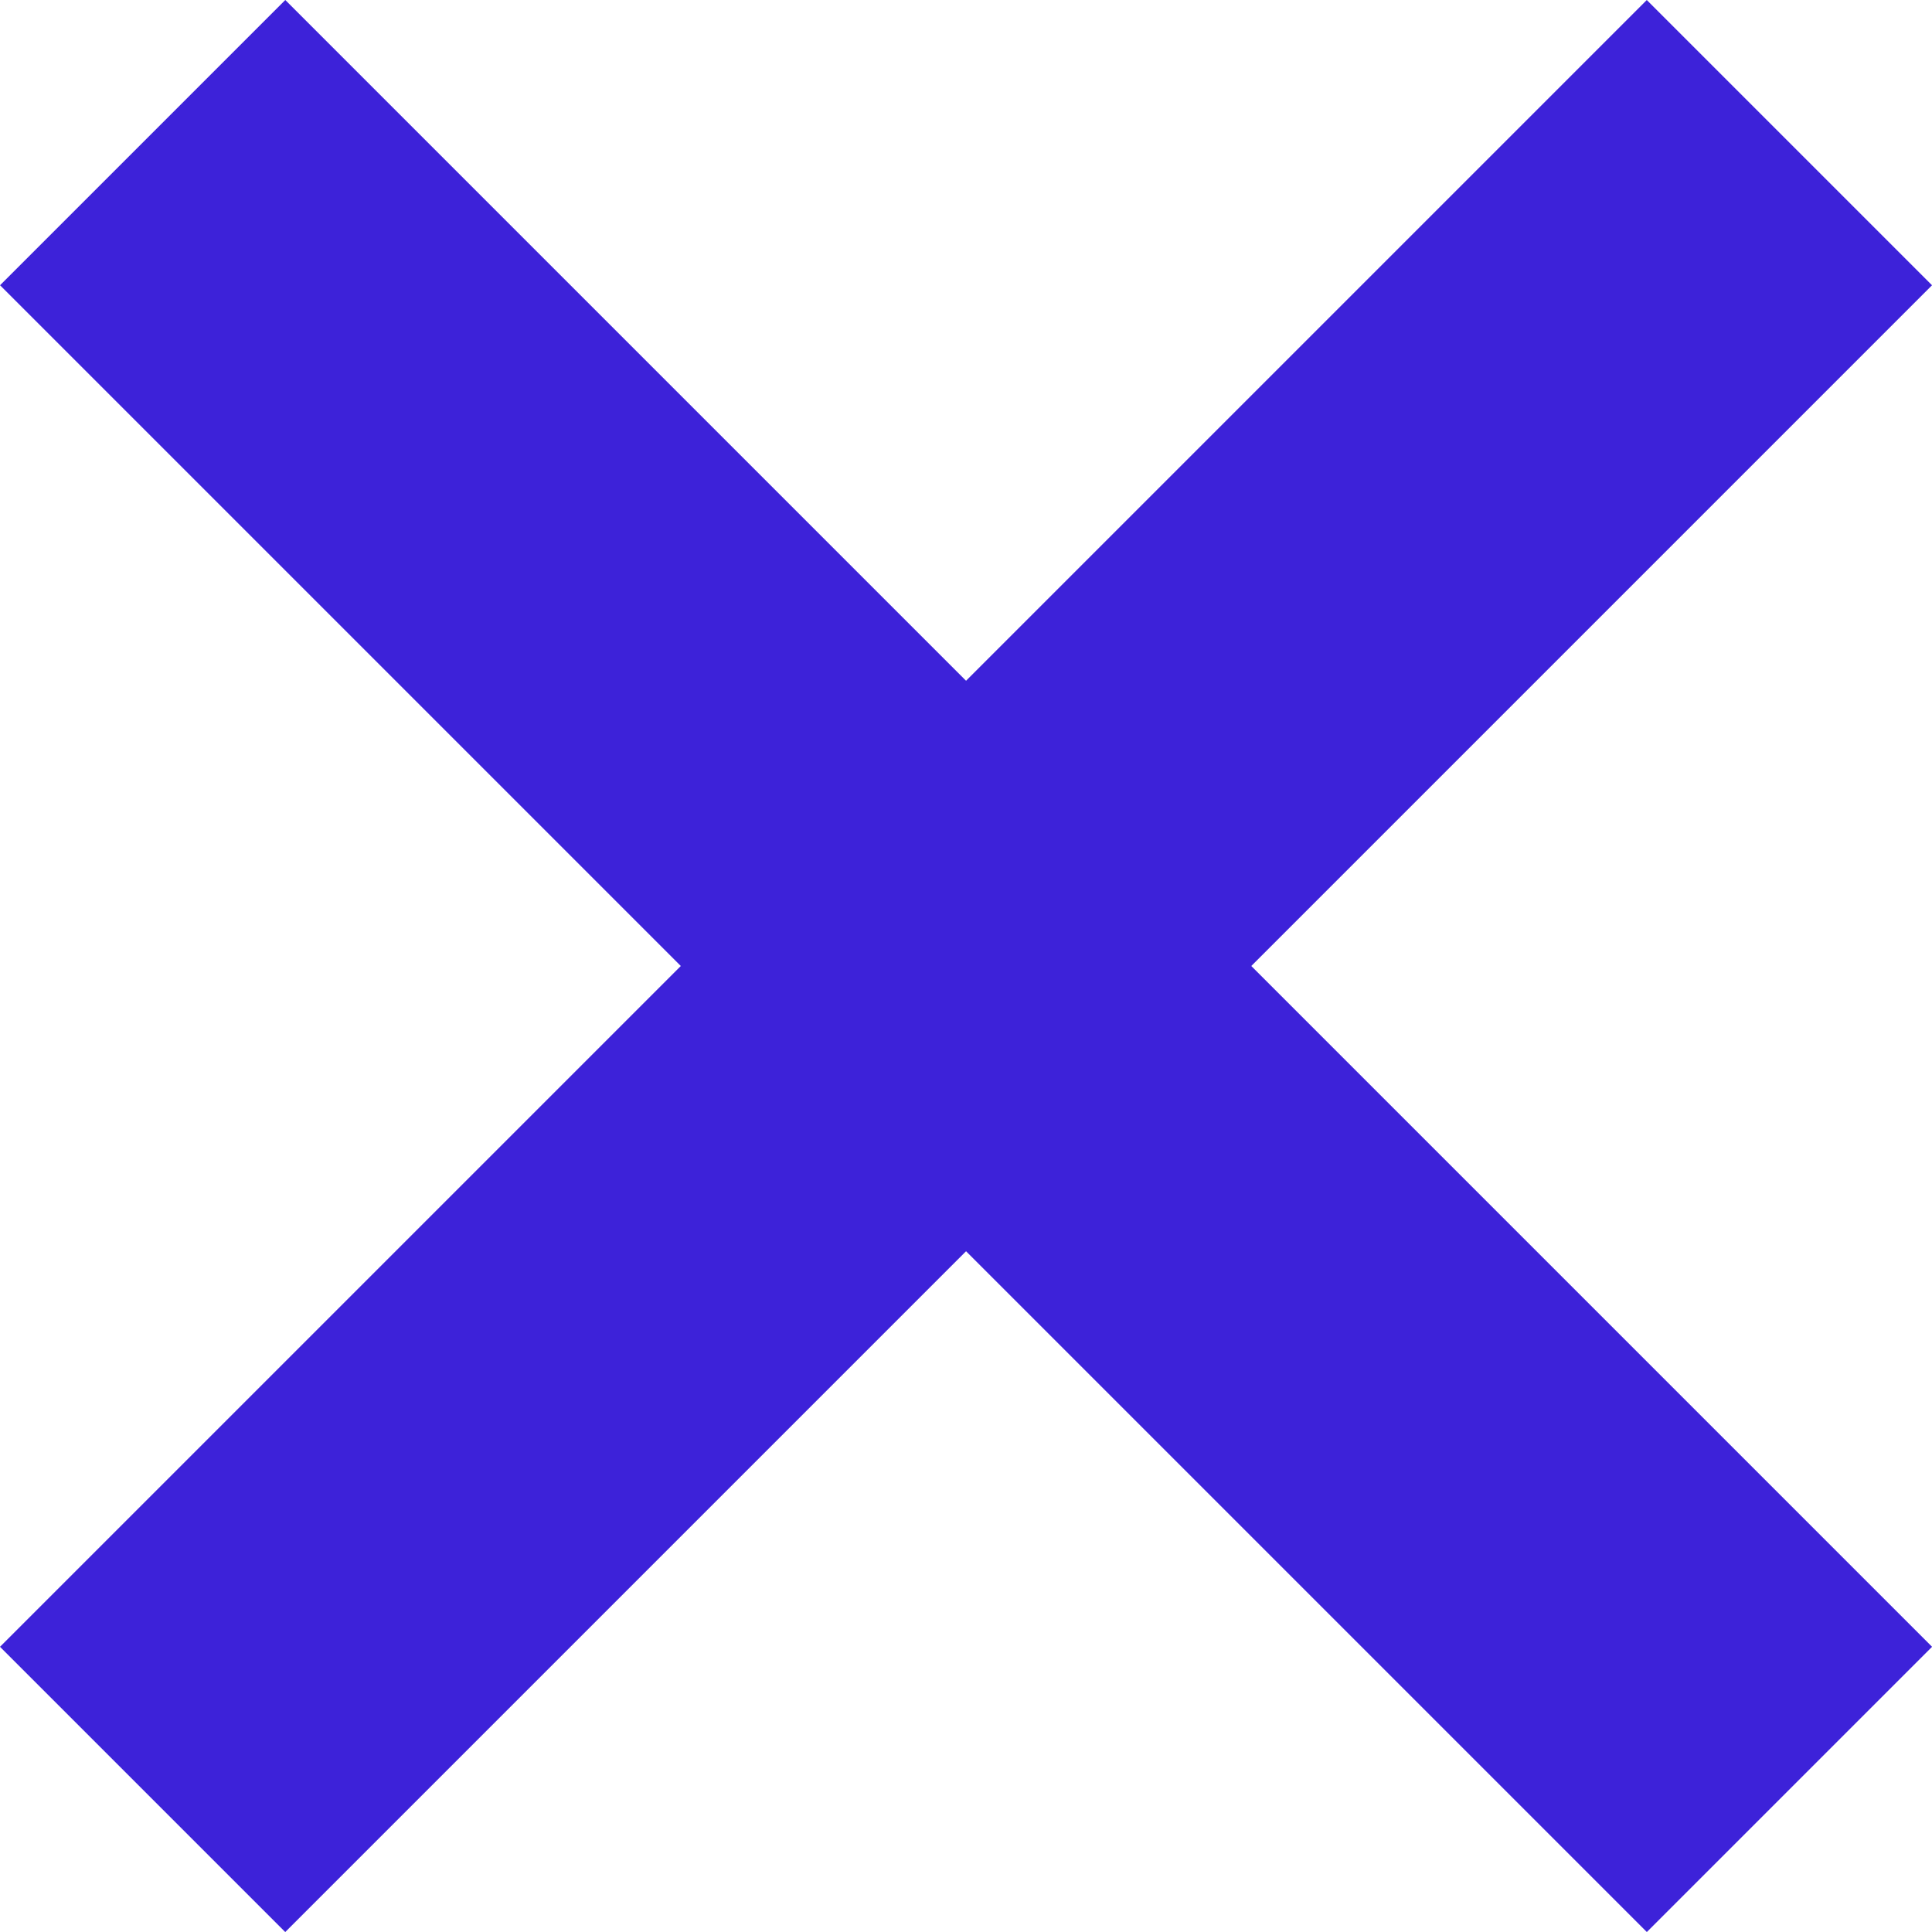 <svg xmlns="http://www.w3.org/2000/svg" width="23.506" height="23.506" viewBox="0 0 23.506 23.506"><rect width="28.335" height="4.908" transform="translate(0 20.036) rotate(-45)" fill="#3d22d9"/><rect width="28.335" height="4.908" transform="translate(3.471) rotate(45)" fill="#3d22d9"/></svg>